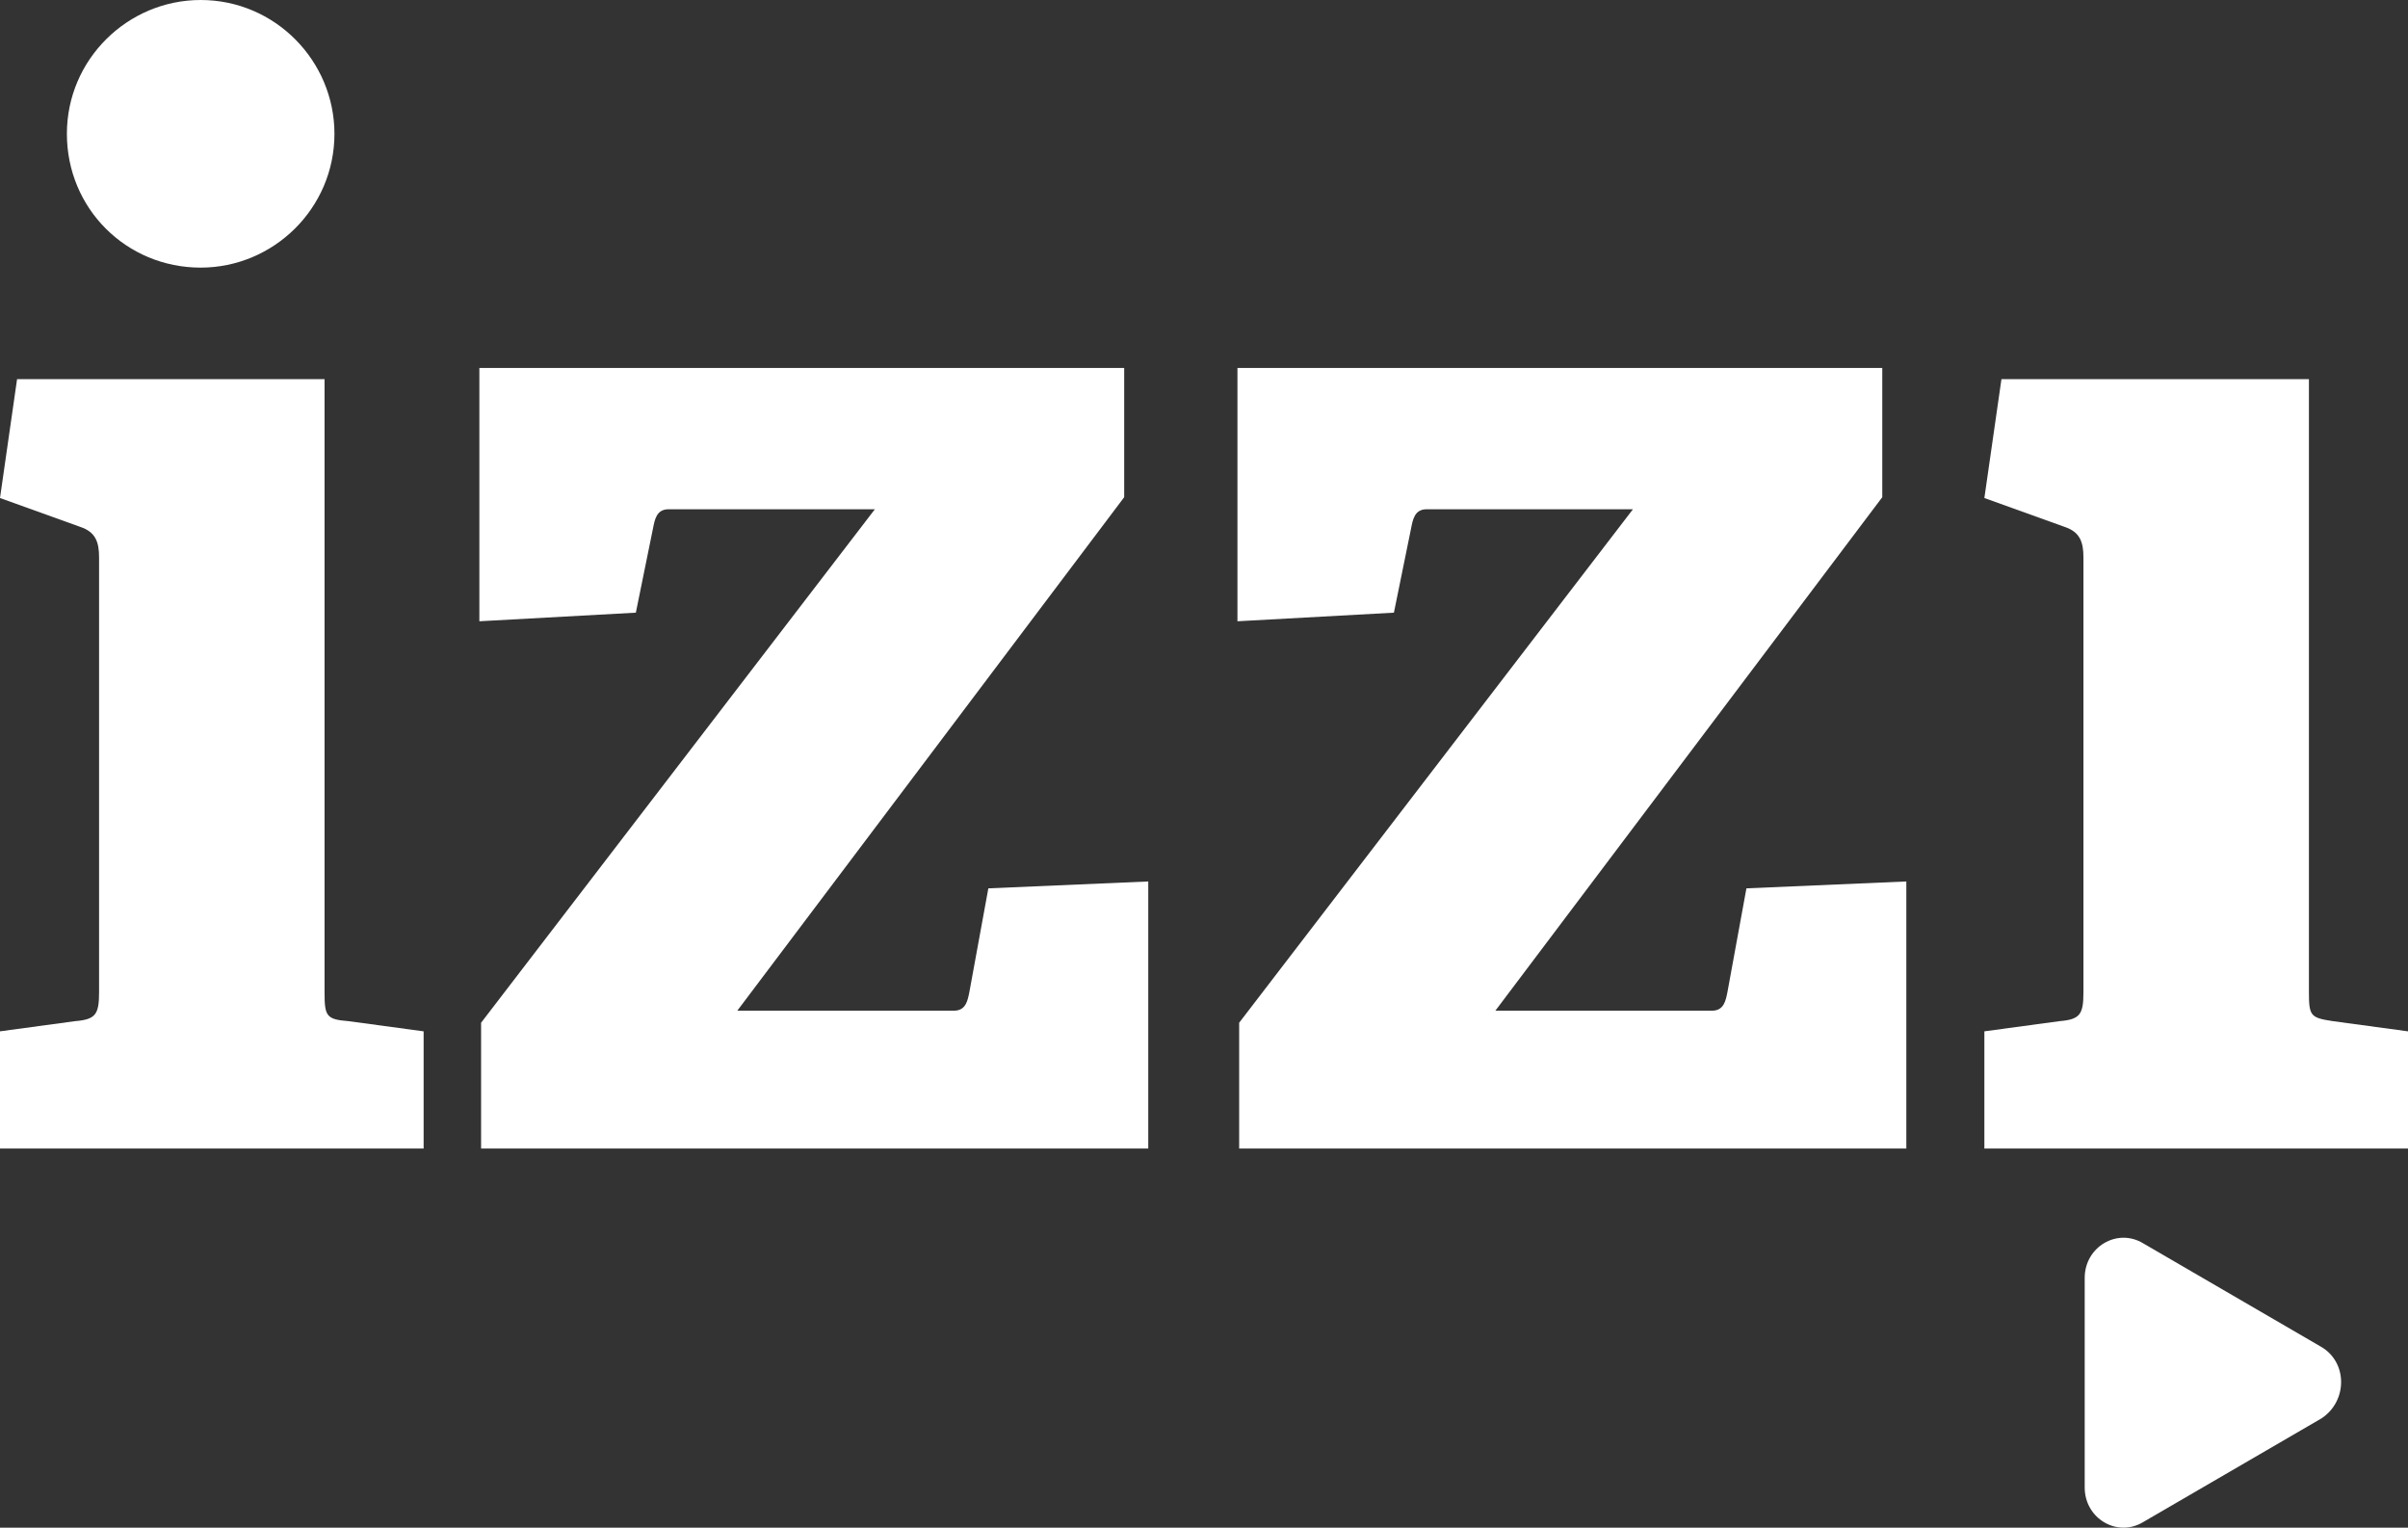 <svg width="216" height="137" viewBox="0 0 216 137" fill="none" xmlns="http://www.w3.org/2000/svg">
<rect x="0" y="0" width="216" height="137" fill="#333333" stroke="none"/>
<path d="M29.113 88.987V34H1.532L0 44.662L7.202 47.252C8.581 47.709 8.887 48.623 8.887 49.993V88.987C8.887 90.967 8.581 91.424 6.742 91.576L0 92.49V103H38V92.49L31.258 91.576C29.266 91.424 29.113 91.119 29.113 88.987Z" fill="white"/>
<path d="M86.959 88.938C86.805 89.711 86.65 90.638 85.571 90.638H66.136L100.841 44.589V33H43V55.715L57.036 54.943L58.578 47.371C58.733 46.598 58.887 45.671 59.967 45.671H78.476L43.154 91.72V103H103V79.049L88.656 79.667L86.959 88.938Z" fill="white"/>
<path d="M154.959 88.938C154.805 89.711 154.65 90.638 153.571 90.638H134.136L168.841 44.589V33H111V55.715L125.036 54.943L126.578 47.371C126.733 46.598 126.887 45.671 127.967 45.671H146.476L111.154 91.72V103H171V79.049L156.656 79.667L154.959 88.938Z" fill="white"/>
<path d="M209.258 91.576C207.266 91.272 207.113 91.119 207.113 88.987V34H179.532L178 44.662L185.202 47.252C186.581 47.709 186.887 48.623 186.887 49.993V88.987C186.887 90.967 186.581 91.424 184.742 91.576L178 92.49V103H216V92.49L209.258 91.576Z" fill="white"/>
<path d="M18 24C24.532 24 30 18.683 30 12C30 5.468 24.683 0 18 0C11.468 0 6 5.316 6 12C6 18.683 11.316 24 18 24Z" fill="white"/>
<path d="M208.266 120.816L192.24 111.498C189.928 110.1 187 111.808 187 114.604V133.396C187 136.192 189.928 137.9 192.24 136.502L208.266 127.184C210.578 125.631 210.578 122.214 208.266 120.816Z" fill="white"/>
</svg>
